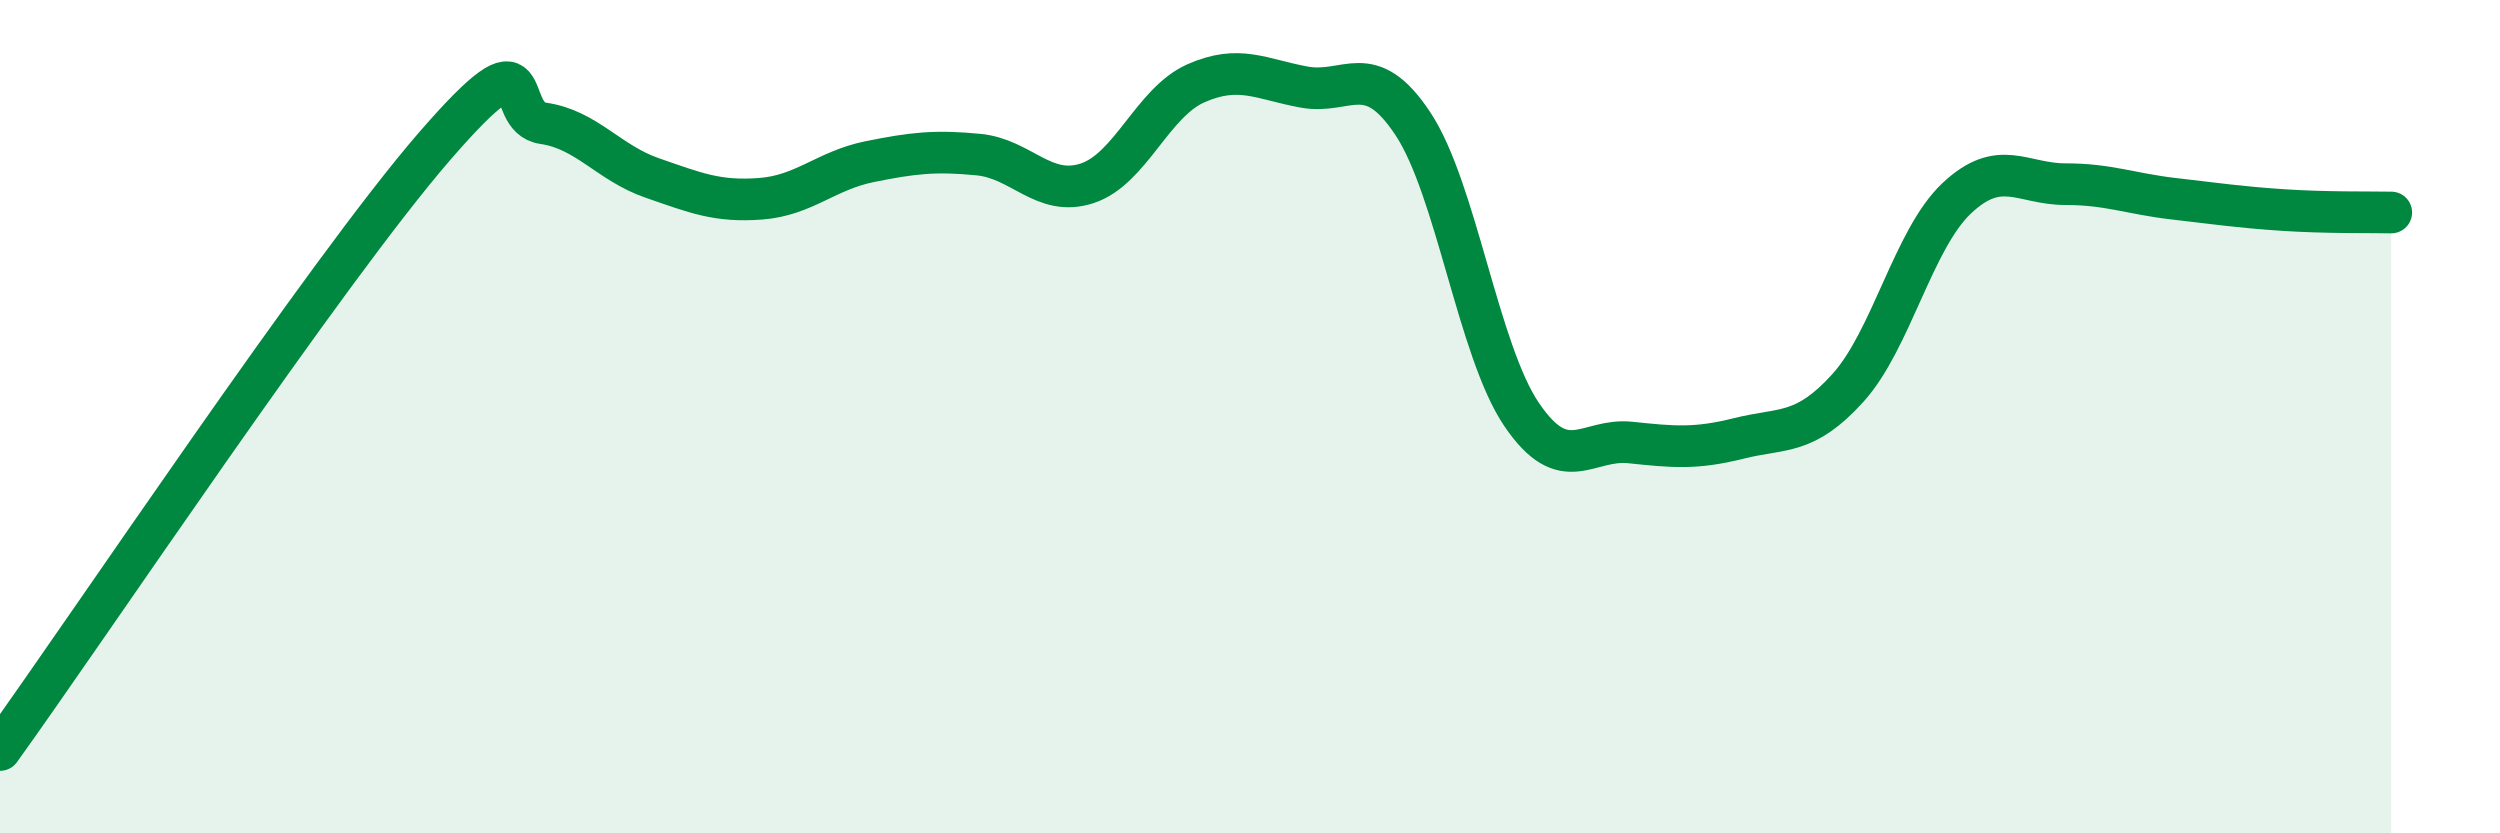 
    <svg width="60" height="20" viewBox="0 0 60 20" xmlns="http://www.w3.org/2000/svg">
      <path
        d="M 0,18 C 2.09,15.1 7.82,6.52 10.43,3.51 C 13.04,0.5 12,2.81 13.04,2.96 C 14.08,3.11 14.61,3.91 15.65,4.27 C 16.69,4.63 17.22,4.85 18.26,4.77 C 19.3,4.69 19.83,4.09 20.87,3.88 C 21.91,3.67 22.44,3.61 23.48,3.71 C 24.52,3.81 25.05,4.74 26.09,4.4 C 27.13,4.06 27.66,2.46 28.7,2 C 29.74,1.54 30.26,1.9 31.3,2.09 C 32.34,2.28 32.87,1.4 33.91,2.97 C 34.95,4.54 35.48,8.42 36.52,9.95 C 37.56,11.48 38.09,10.51 39.13,10.62 C 40.17,10.73 40.7,10.78 41.74,10.52 C 42.78,10.26 43.31,10.46 44.35,9.31 C 45.39,8.16 45.92,5.74 46.96,4.76 C 48,3.78 48.53,4.42 49.57,4.42 C 50.61,4.42 51.13,4.65 52.17,4.77 C 53.21,4.89 53.74,4.97 54.78,5.04 C 55.82,5.11 56.87,5.09 57.39,5.1L57.39 20L0 20Z"
        fill="#008740"
        opacity="0.1"
        stroke-linecap="round"
        stroke-linejoin="round"
      />
      <path
        d="M 0,18 C 2.09,15.1 7.82,6.52 10.43,3.51 C 13.04,0.5 12,2.81 13.04,2.96 C 14.08,3.11 14.61,3.91 15.65,4.27 C 16.69,4.63 17.22,4.85 18.26,4.77 C 19.3,4.69 19.83,4.09 20.87,3.88 C 21.91,3.67 22.44,3.61 23.48,3.71 C 24.52,3.81 25.05,4.74 26.09,4.4 C 27.13,4.06 27.66,2.46 28.7,2 C 29.74,1.54 30.26,1.9 31.3,2.09 C 32.34,2.28 32.87,1.4 33.91,2.97 C 34.95,4.54 35.48,8.42 36.52,9.95 C 37.56,11.48 38.09,10.51 39.13,10.62 C 40.17,10.73 40.7,10.78 41.74,10.52 C 42.78,10.26 43.31,10.46 44.35,9.31 C 45.39,8.16 45.92,5.74 46.96,4.76 C 48,3.78 48.53,4.42 49.57,4.42 C 50.61,4.42 51.13,4.65 52.17,4.77 C 53.21,4.89 53.74,4.97 54.78,5.04 C 55.82,5.11 56.87,5.09 57.39,5.1"
        stroke="#008740"
        stroke-width="1"
        fill="none"
        stroke-linecap="round"
        stroke-linejoin="round"
      />
    </svg>
  